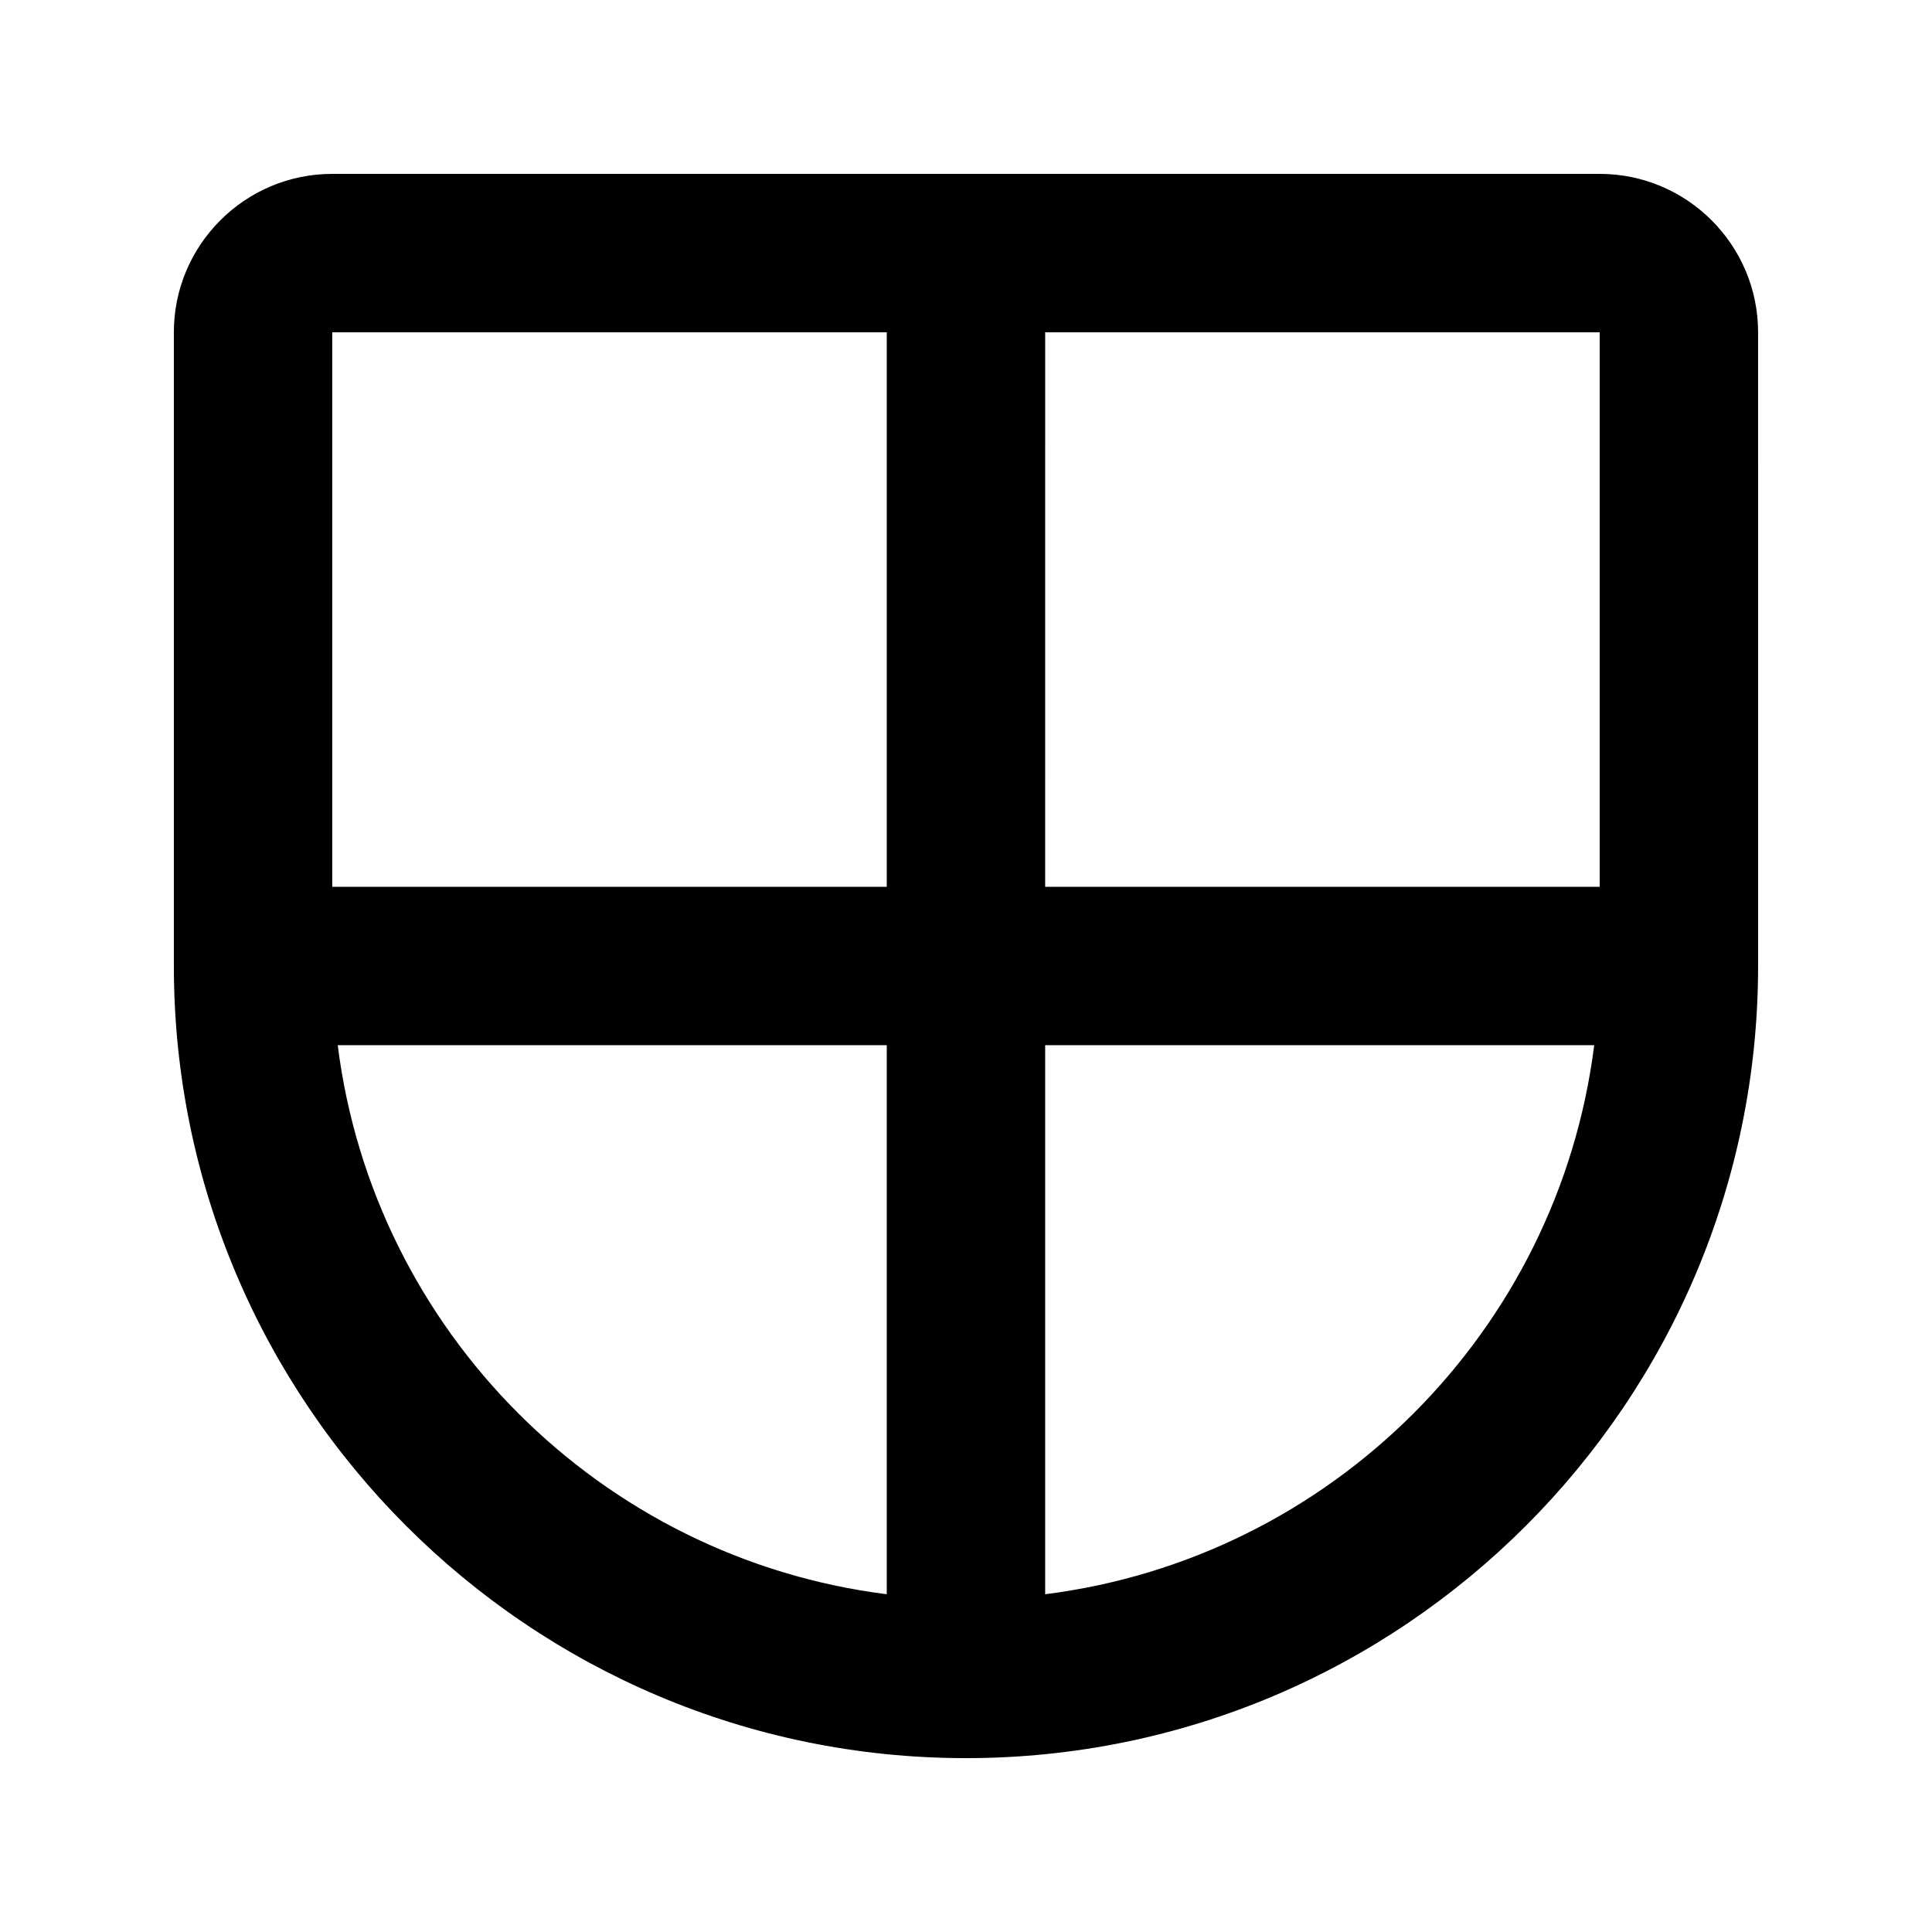 <?xml version="1.0" encoding="UTF-8"?>
<!-- Uploaded to: SVG Repo, www.svgrepo.com, Generator: SVG Repo Mixer Tools -->
<svg fill="#000000" width="800px" height="800px" version="1.1" viewBox="144 144 512 512" xmlns="http://www.w3.org/2000/svg">
 <path d="m567.93 190.08h-335.87c-23.156 0-41.984 18.828-41.984 41.984v167.94c0 115.75 94.172 209.92 209.92 209.92s209.92-94.172 209.92-209.92l-0.004-167.94c0-23.156-18.828-41.984-41.984-41.984zm0 188.93h-146.95l0.004-146.95h146.95zm-188.93-146.95v146.95h-146.95v-146.95zm-145.5 188.93h145.5v145.5c-75.805-9.531-135.97-69.695-145.5-145.5zm187.48 145.5v-145.5h145.5c-9.531 75.801-69.695 135.96-145.5 145.5z"/>
</svg>